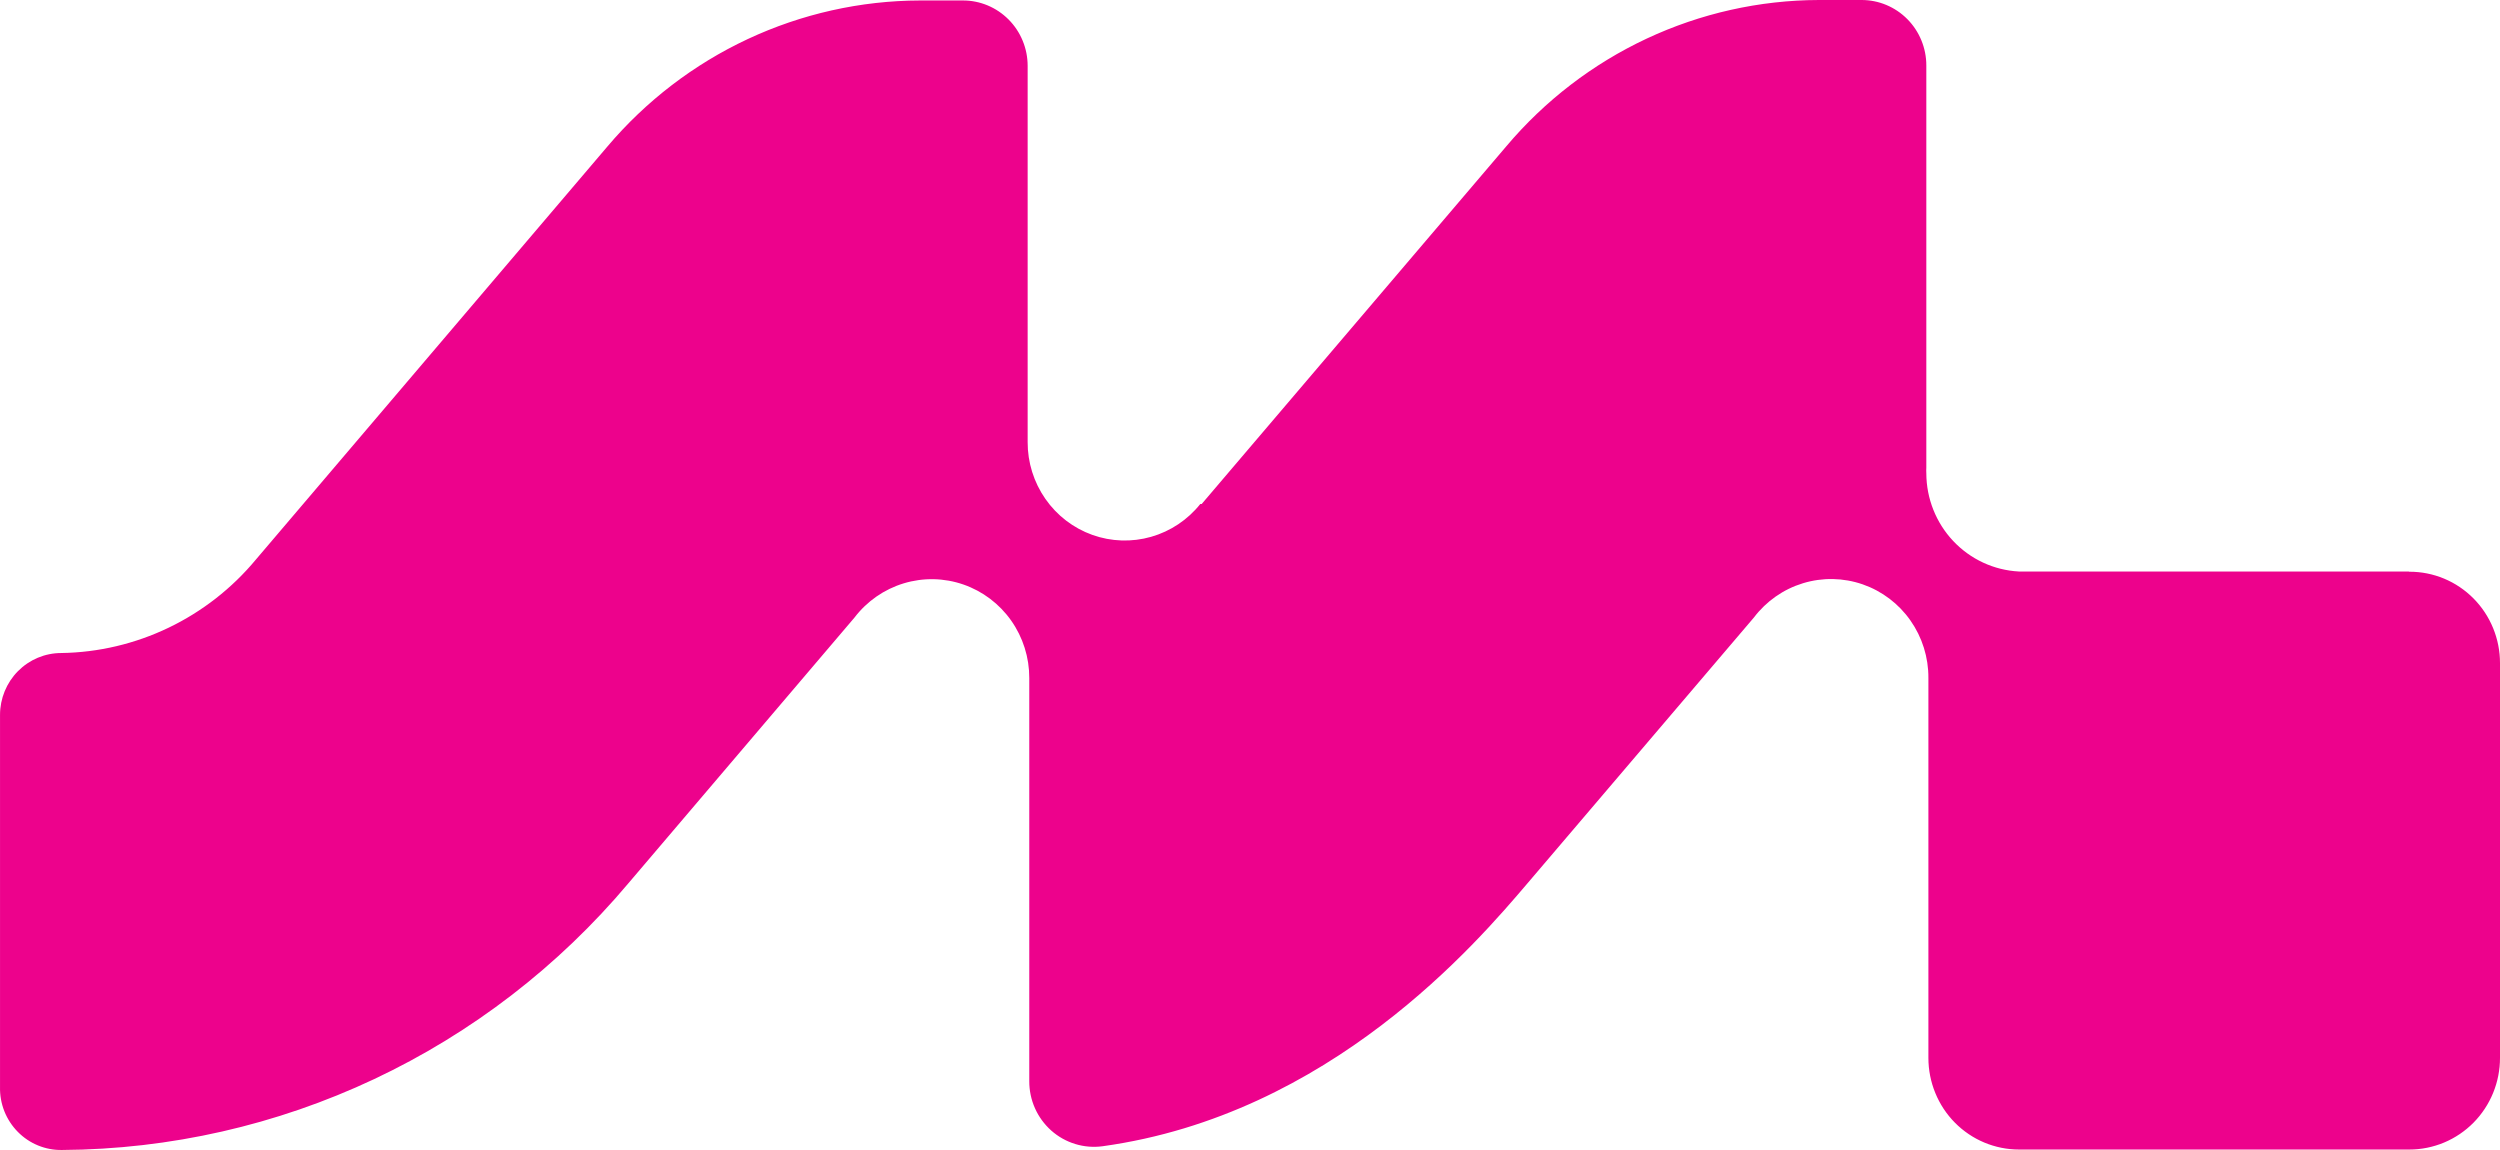 <svg width="100" height="46" viewBox="0 0 100 46" fill="none" xmlns="http://www.w3.org/2000/svg">
<path d="M96.339 22.86H80.751C79.755 22.807 78.817 22.371 78.129 21.641C77.441 20.911 77.056 19.942 77.053 18.934C77.048 18.86 77.048 18.785 77.053 18.71V2.617C77.053 1.923 76.78 1.257 76.294 0.766C75.809 0.276 75.15 0 74.464 0H72.754C70.376 0.007 68.028 0.533 65.87 1.543C63.713 2.553 61.797 4.022 60.254 5.85L48.068 20.159H48.013C47.508 20.792 46.821 21.251 46.047 21.472C45.272 21.694 44.449 21.667 43.691 21.395C42.933 21.123 42.277 20.62 41.814 19.954C41.351 19.289 41.103 18.495 41.106 17.682V2.635C41.106 2.291 41.039 1.95 40.908 1.632C40.778 1.314 40.586 1.025 40.345 0.782C40.103 0.539 39.817 0.346 39.502 0.215C39.187 0.084 38.849 0.017 38.508 0.019H36.798C34.419 0.026 32.07 0.553 29.911 1.562C27.752 2.572 25.834 4.041 24.289 5.869L10.235 22.383C9.279 23.534 8.088 24.463 6.745 25.108C5.402 25.753 3.938 26.099 2.451 26.121C1.801 26.121 1.178 26.382 0.718 26.847C0.259 27.311 0.001 27.941 0.001 28.598V43.476C-0.007 43.809 0.052 44.14 0.174 44.449C0.297 44.758 0.479 45.038 0.712 45.274C0.944 45.51 1.221 45.696 1.526 45.82C1.832 45.945 2.159 46.006 2.488 45.999C6.801 45.973 11.057 45.006 14.967 43.164C18.876 41.322 22.346 38.649 25.139 35.327L34.181 24.701C34.679 24.049 35.367 23.571 36.148 23.334C36.928 23.097 37.763 23.113 38.534 23.38C39.305 23.647 39.974 24.152 40.447 24.823C40.92 25.494 41.173 26.297 41.171 27.121V43.242C41.169 43.617 41.246 43.987 41.398 44.328C41.549 44.669 41.772 44.973 42.049 45.221C42.327 45.468 42.654 45.652 43.008 45.76C43.362 45.869 43.735 45.899 44.102 45.85C53.209 44.588 59.061 37.729 61.104 35.327L70.156 24.701C70.652 24.047 71.339 23.567 72.12 23.329C72.9 23.091 73.735 23.107 74.507 23.374C75.278 23.642 75.947 24.147 76.418 24.82C76.89 25.492 77.141 26.297 77.136 27.121V27.205V42.317C77.136 42.798 77.23 43.275 77.412 43.719C77.594 44.164 77.861 44.568 78.197 44.908C78.534 45.248 78.933 45.518 79.373 45.702C79.813 45.886 80.284 45.981 80.76 45.981H96.376C96.852 45.981 97.323 45.886 97.763 45.702C98.202 45.518 98.602 45.248 98.939 44.908C99.275 44.568 99.542 44.164 99.724 43.719C99.906 43.275 100 42.798 100 42.317V26.523C100 26.042 99.906 25.567 99.724 25.123C99.542 24.679 99.275 24.275 98.938 23.936C98.601 23.596 98.202 23.328 97.762 23.144C97.322 22.961 96.851 22.868 96.376 22.869L96.339 22.86Z" fill="#ED028C"/>
</svg>
